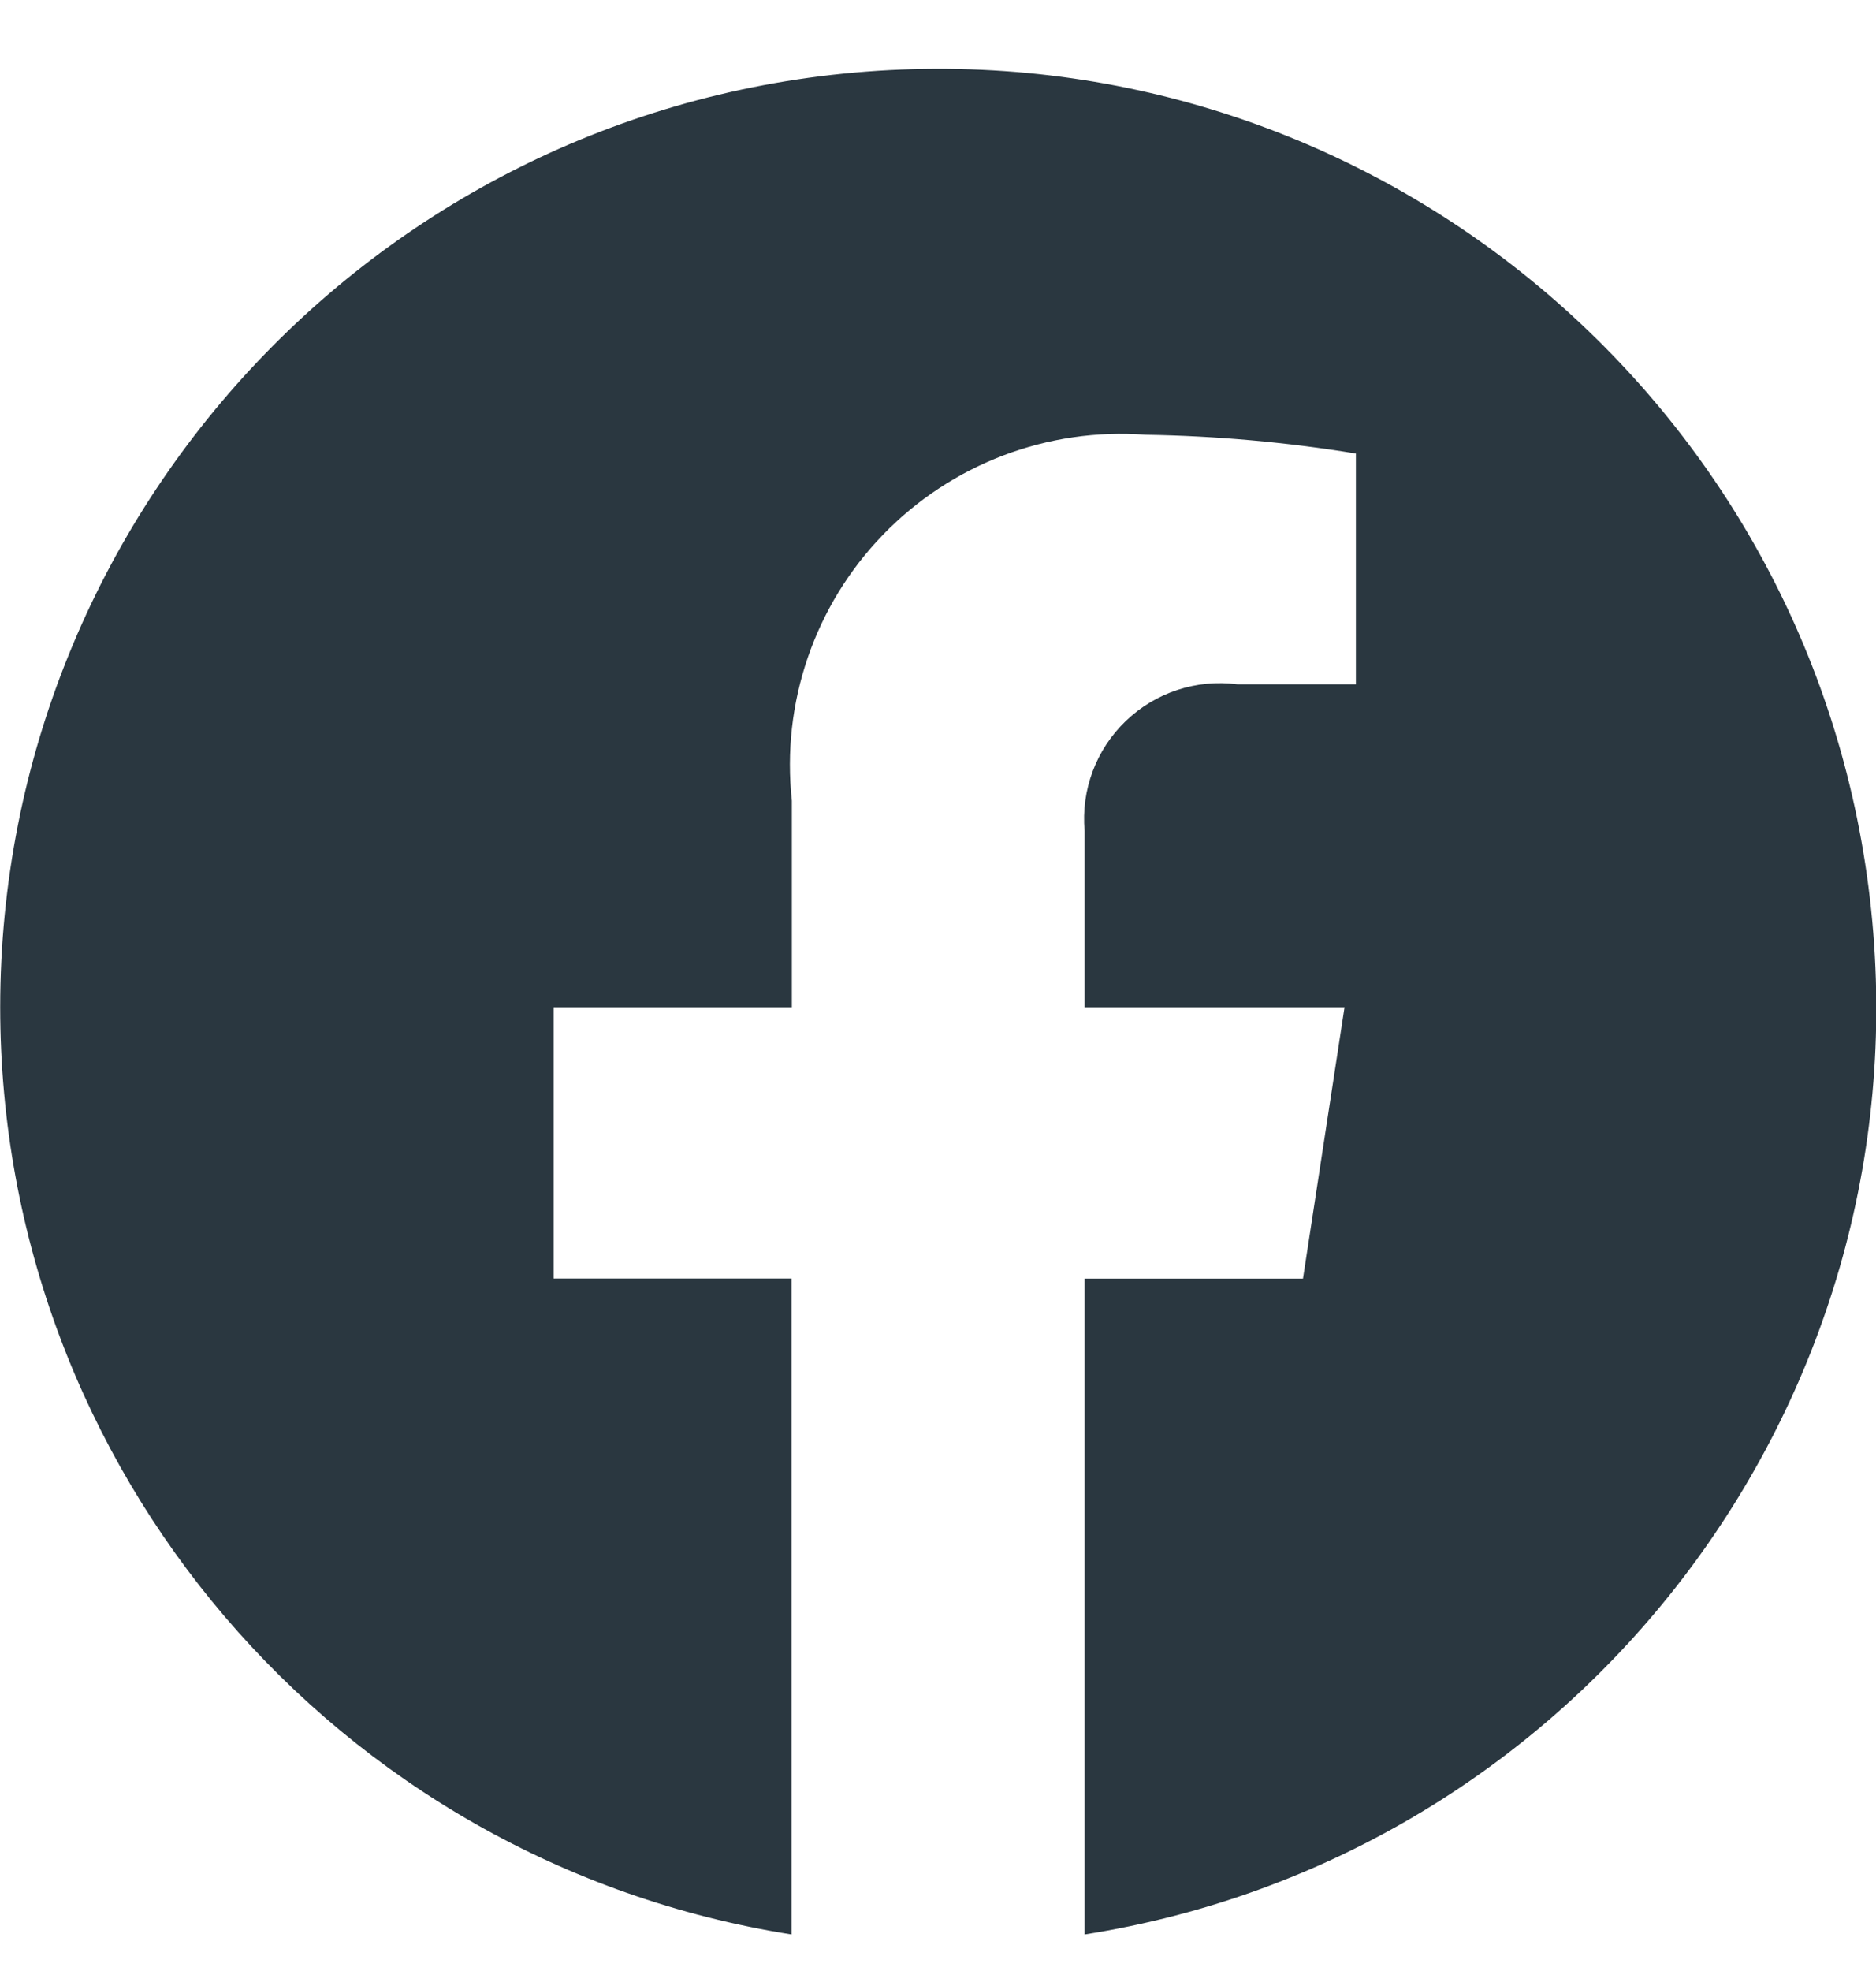 <svg width="20" height="21" viewBox="0 0 20 21" fill="none" xmlns="http://www.w3.org/2000/svg">
<path d="M0.002 10.732C0.003 15.652 3.58 19.84 8.439 20.611V13.622H5.902V10.732H8.442V8.532C8.328 7.49 8.684 6.451 9.414 5.697C10.143 4.944 11.169 4.553 12.215 4.632C12.966 4.644 13.714 4.711 14.455 4.832V7.291H13.191C12.756 7.234 12.318 7.378 12.002 7.682C11.685 7.986 11.524 8.417 11.563 8.854V10.732H14.334L13.891 13.623H11.563V20.611C16.817 19.781 20.502 14.982 19.948 9.691C19.393 4.401 14.793 0.47 9.481 0.747C4.168 1.025 0.003 5.413 0.002 10.732Z" fill="#2A3740"/>
</svg>
